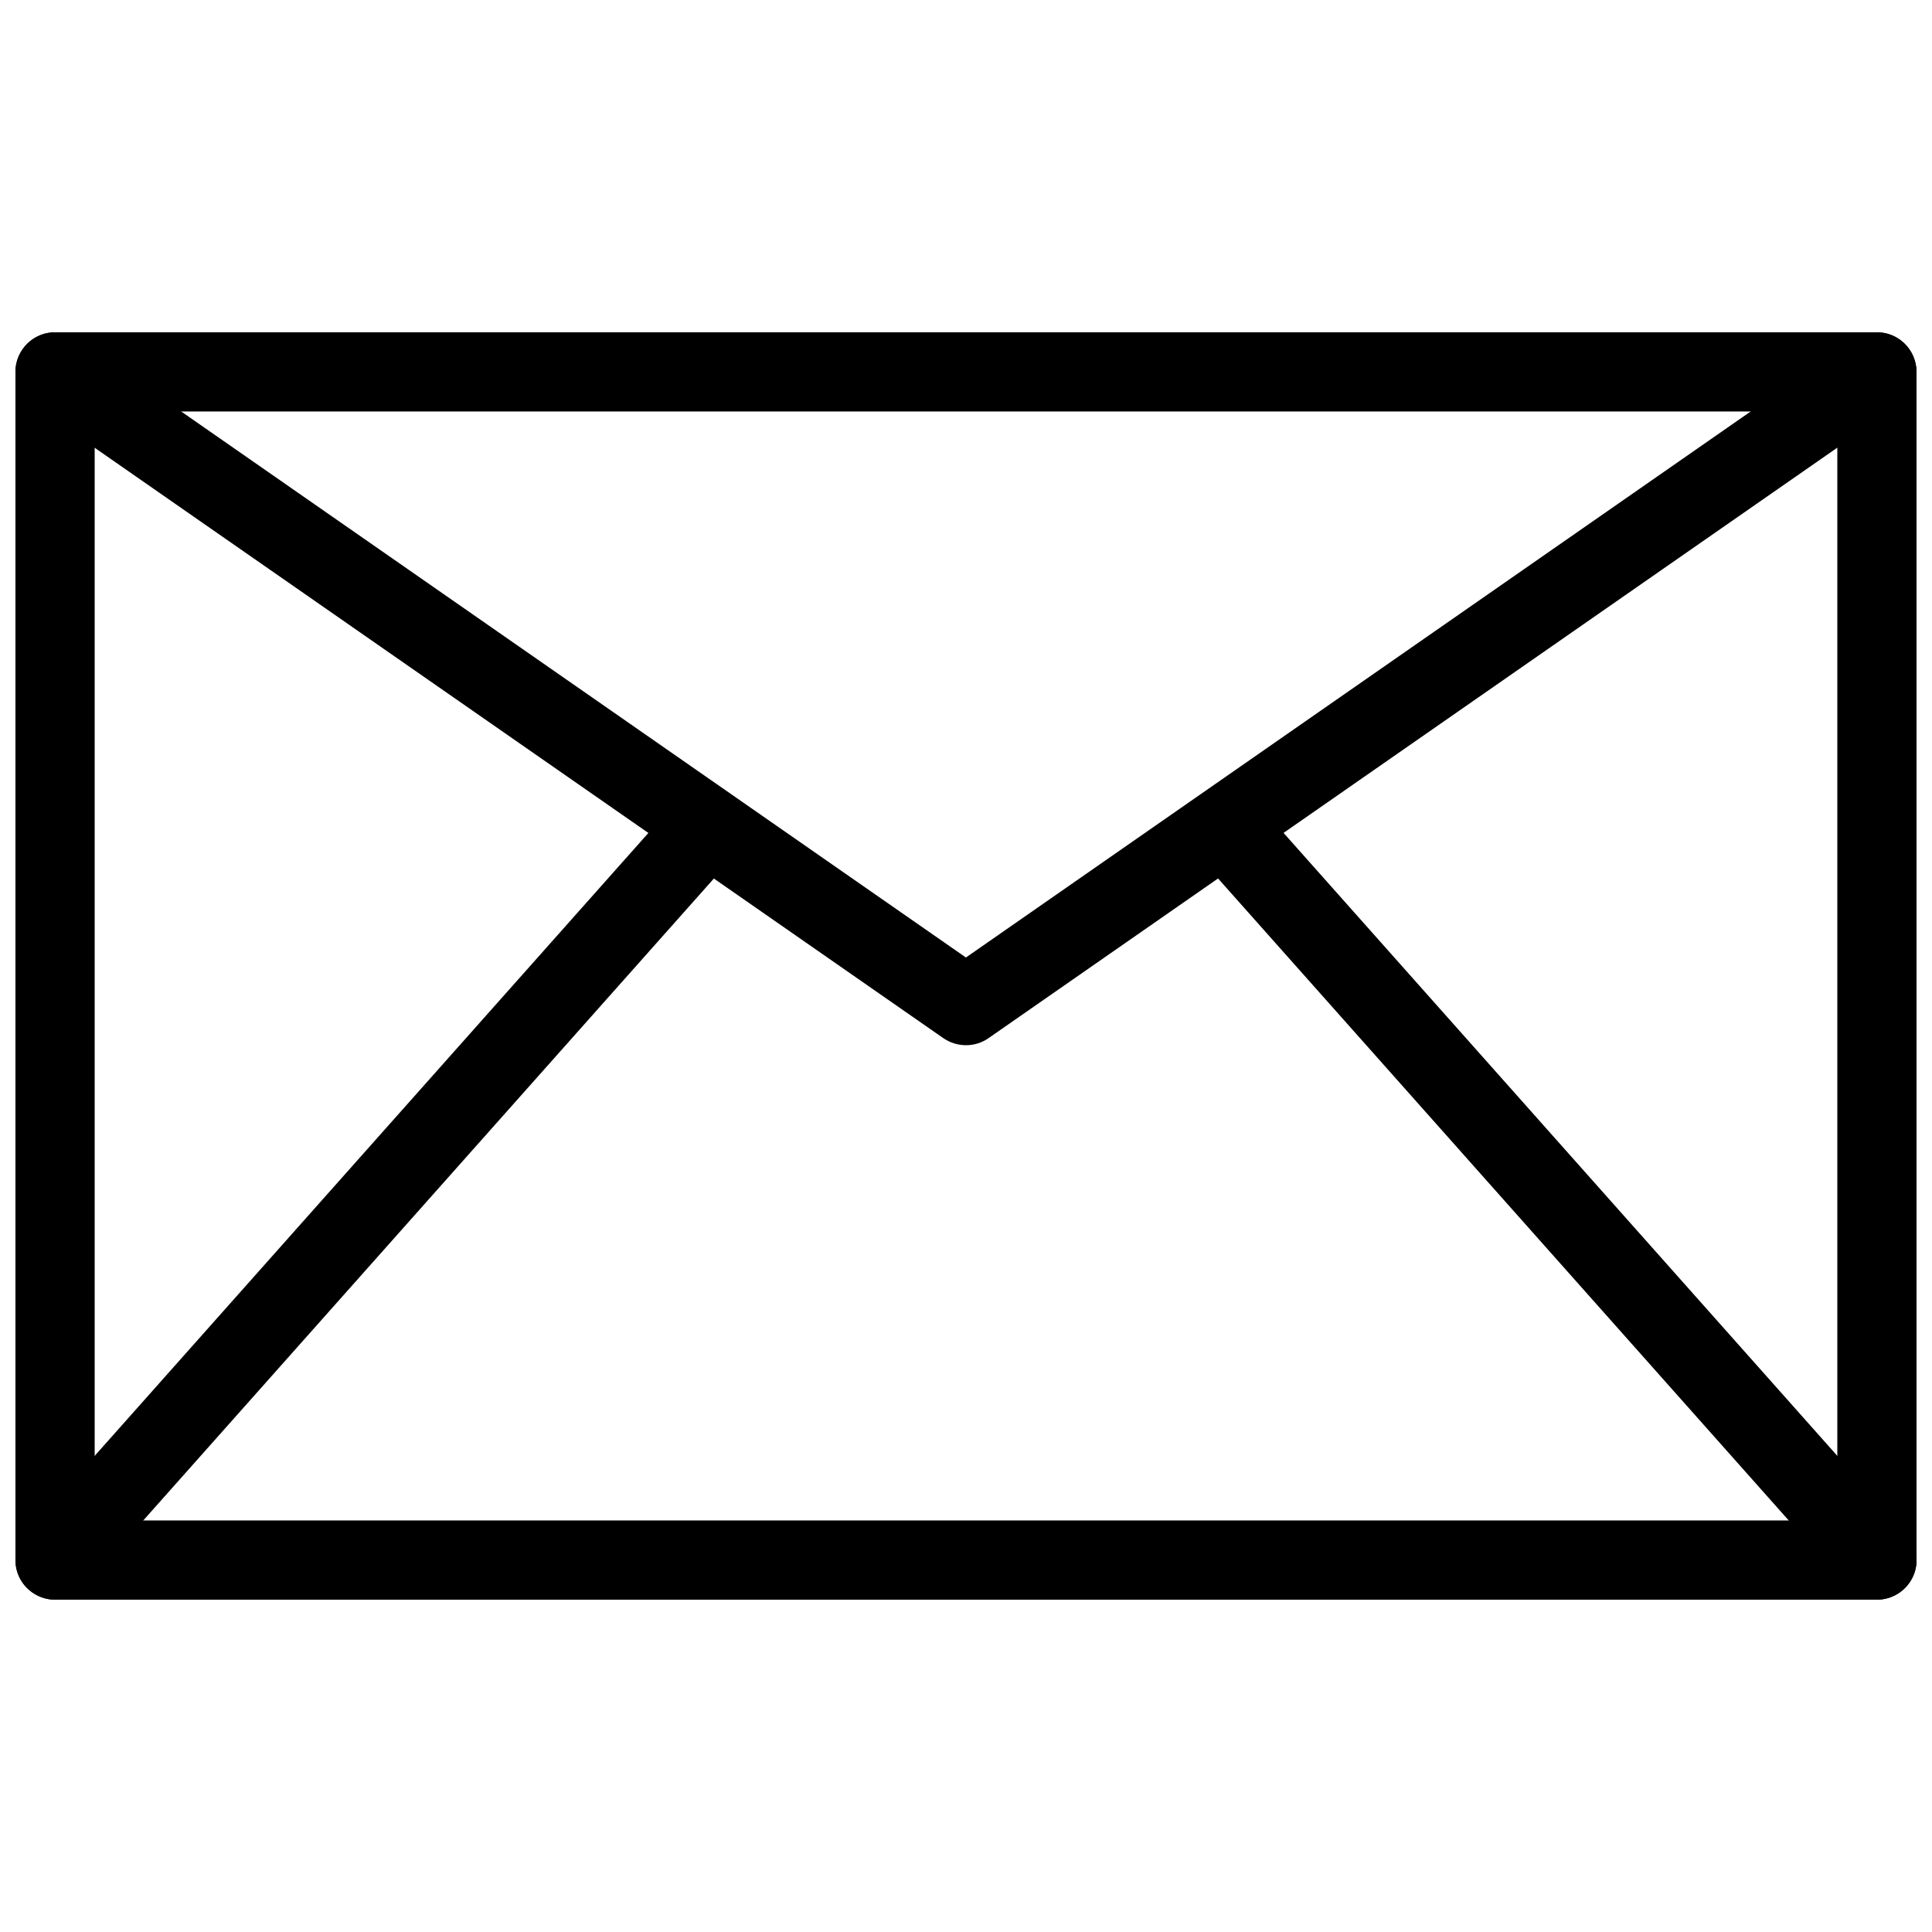<?xml version="1.0" encoding="UTF-8"?>
<!-- Uploaded to: SVG Repo, www.svgrepo.com, Generator: SVG Repo Mixer Tools -->
<svg width="800px" height="800px" version="1.1" viewBox="144 144 512 512" xmlns="http://www.w3.org/2000/svg">
 <defs>
  <clipPath id="d">
   <path d="m148.09 232h503.81v336h-503.81z"/>
  </clipPath>
  <clipPath id="c">
   <path d="m148.09 232h503.81v189h-503.81z"/>
  </clipPath>
  <clipPath id="b">
   <path d="m148.09 358h189.91v210h-189.91z"/>
  </clipPath>
  <clipPath id="a">
   <path d="m462 358h189.9v210h-189.9z"/>
  </clipPath>
 </defs>
 <g>
  <g clip-path="url(#d)">
   <path d="m641.41 567.93h-482.82c-5.773 0-10.496-4.699-10.496-10.496v-314.88c0-5.769 4.723-10.492 10.496-10.492h482.82c5.793 0 10.496 4.723 10.496 10.496v314.88c0 5.793-4.703 10.492-10.496 10.492zm-472.32-20.992h461.82v-293.89h-461.82z"/>
  </g>
  <g clip-path="url(#c)">
   <path d="m400 420.99c-2.098 0-4.199-0.629-6.004-1.867l-241.41-167.94c-4.766-3.316-5.918-9.867-2.625-14.609 3.297-4.785 9.867-5.941 14.609-2.625l235.41 163.8 235.41-163.8c4.766-3.316 11.293-2.164 14.609 2.625 3.316 4.785 2.141 11.316-2.625 14.609l-241.41 167.94c-1.762 1.234-3.84 1.867-5.957 1.867z"/>
  </g>
  <g clip-path="url(#b)">
   <path d="m158.59 567.93c-2.477 0-4.953-0.883-6.969-2.644-4.344-3.84-4.723-10.496-0.883-14.82l167.94-188.93c3.863-4.344 10.496-4.746 14.82-0.883 4.344 3.863 4.746 10.496 0.883 14.82l-167.94 188.93c-2.078 2.332-4.934 3.527-7.852 3.527z"/>
  </g>
  <g clip-path="url(#a)">
   <path d="m641.41 567.93c-2.898 0-5.75-1.195-7.852-3.527l-167.94-188.93c-3.863-4.324-3.465-10.938 0.883-14.82 4.344-3.863 10.957-3.465 14.82 0.883l167.94 188.93c3.883 4.324 3.465 10.957-0.883 14.82-1.992 1.766-4.492 2.644-6.969 2.644z"/>
  </g>
 </g>
</svg>